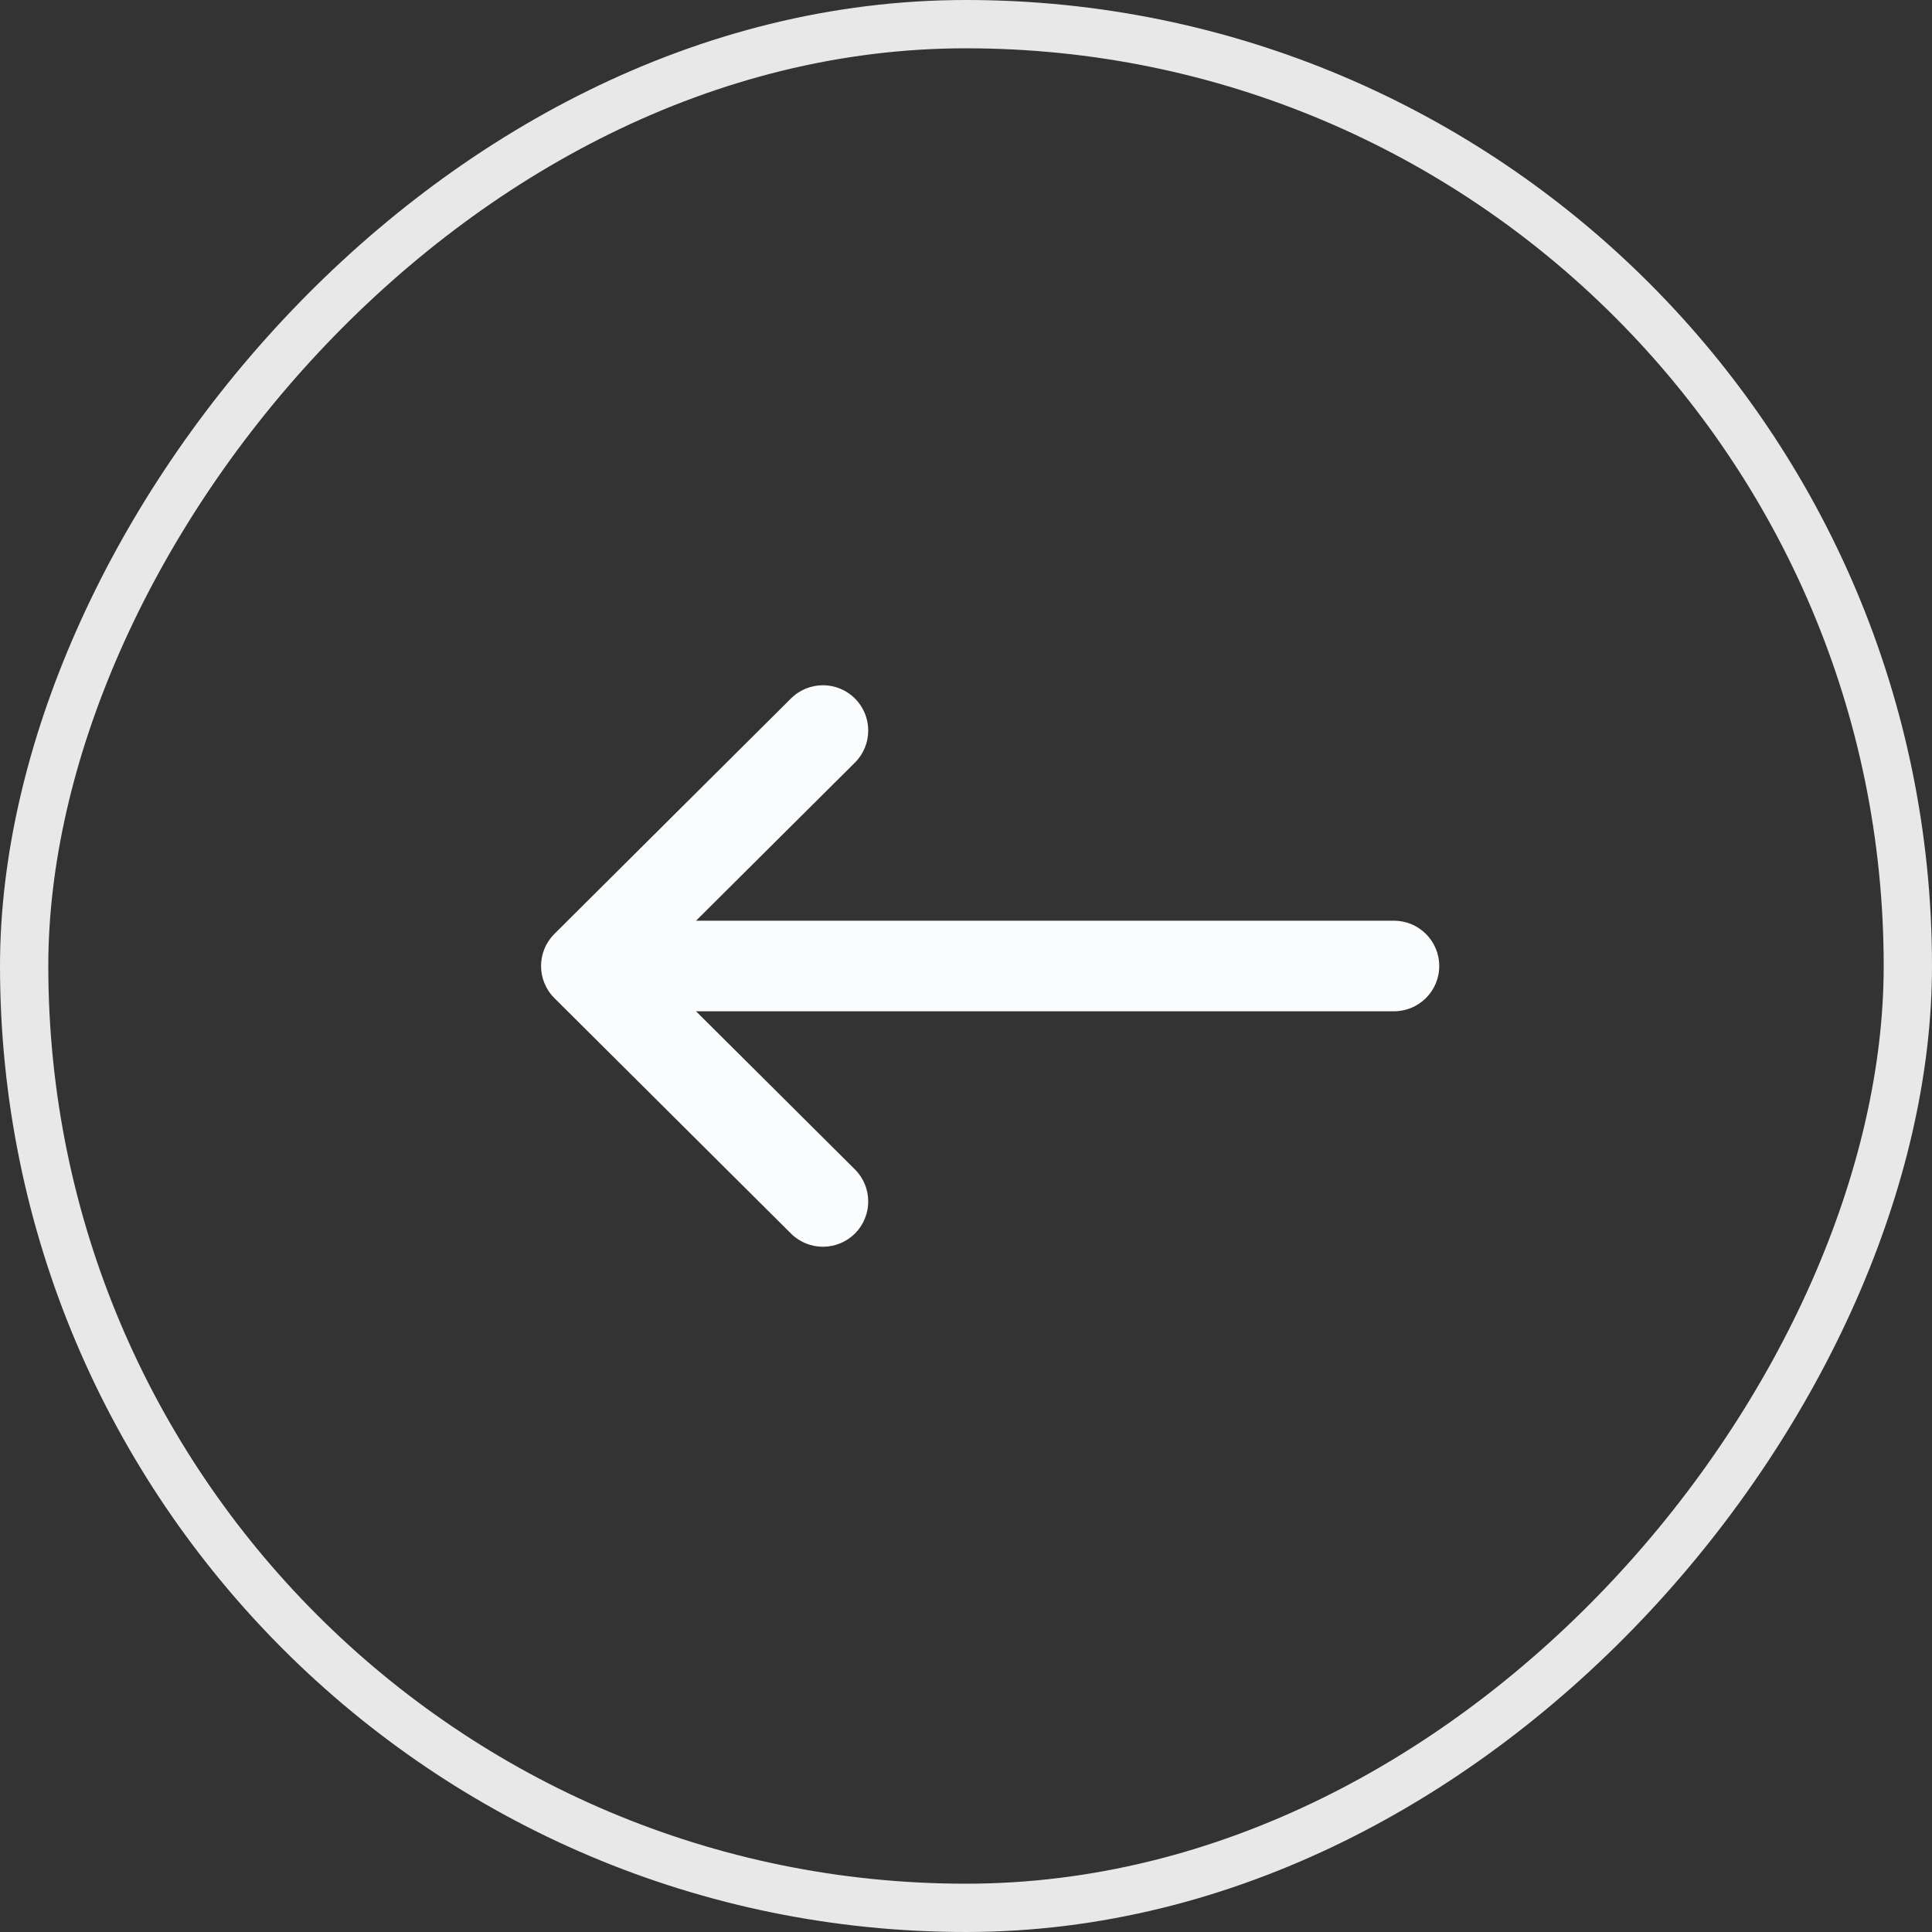 <svg width="80" height="80" viewBox="0 0 80 80" fill="none" xmlns="http://www.w3.org/2000/svg">
<rect x="0" y="0" width="80" height="80" fill="#333333" stroke="none"/>
<rect x="-1" y="1" width="78" height="78" rx="39" transform="matrix(-1 0 0 1 78 0)" stroke="#E8E8E8" stroke-width="2"/>
<path d="M22.954 38.673L22.956 38.671L32.753 28.921C33.487 28.191 34.675 28.193 35.405 28.927C36.136 29.661 36.133 30.849 35.399 31.579L28.821 38.125H57.721C58.756 38.125 59.596 38.964 59.596 40C59.596 41.036 58.756 41.875 57.721 41.875H28.821L35.399 48.421C36.133 49.151 36.136 50.339 35.405 51.073C34.674 51.807 33.487 51.809 32.753 51.079L22.956 41.329L22.954 41.327C22.22 40.594 22.222 39.403 22.954 38.673Z" fill="#FAFCFE"/>
</svg>
